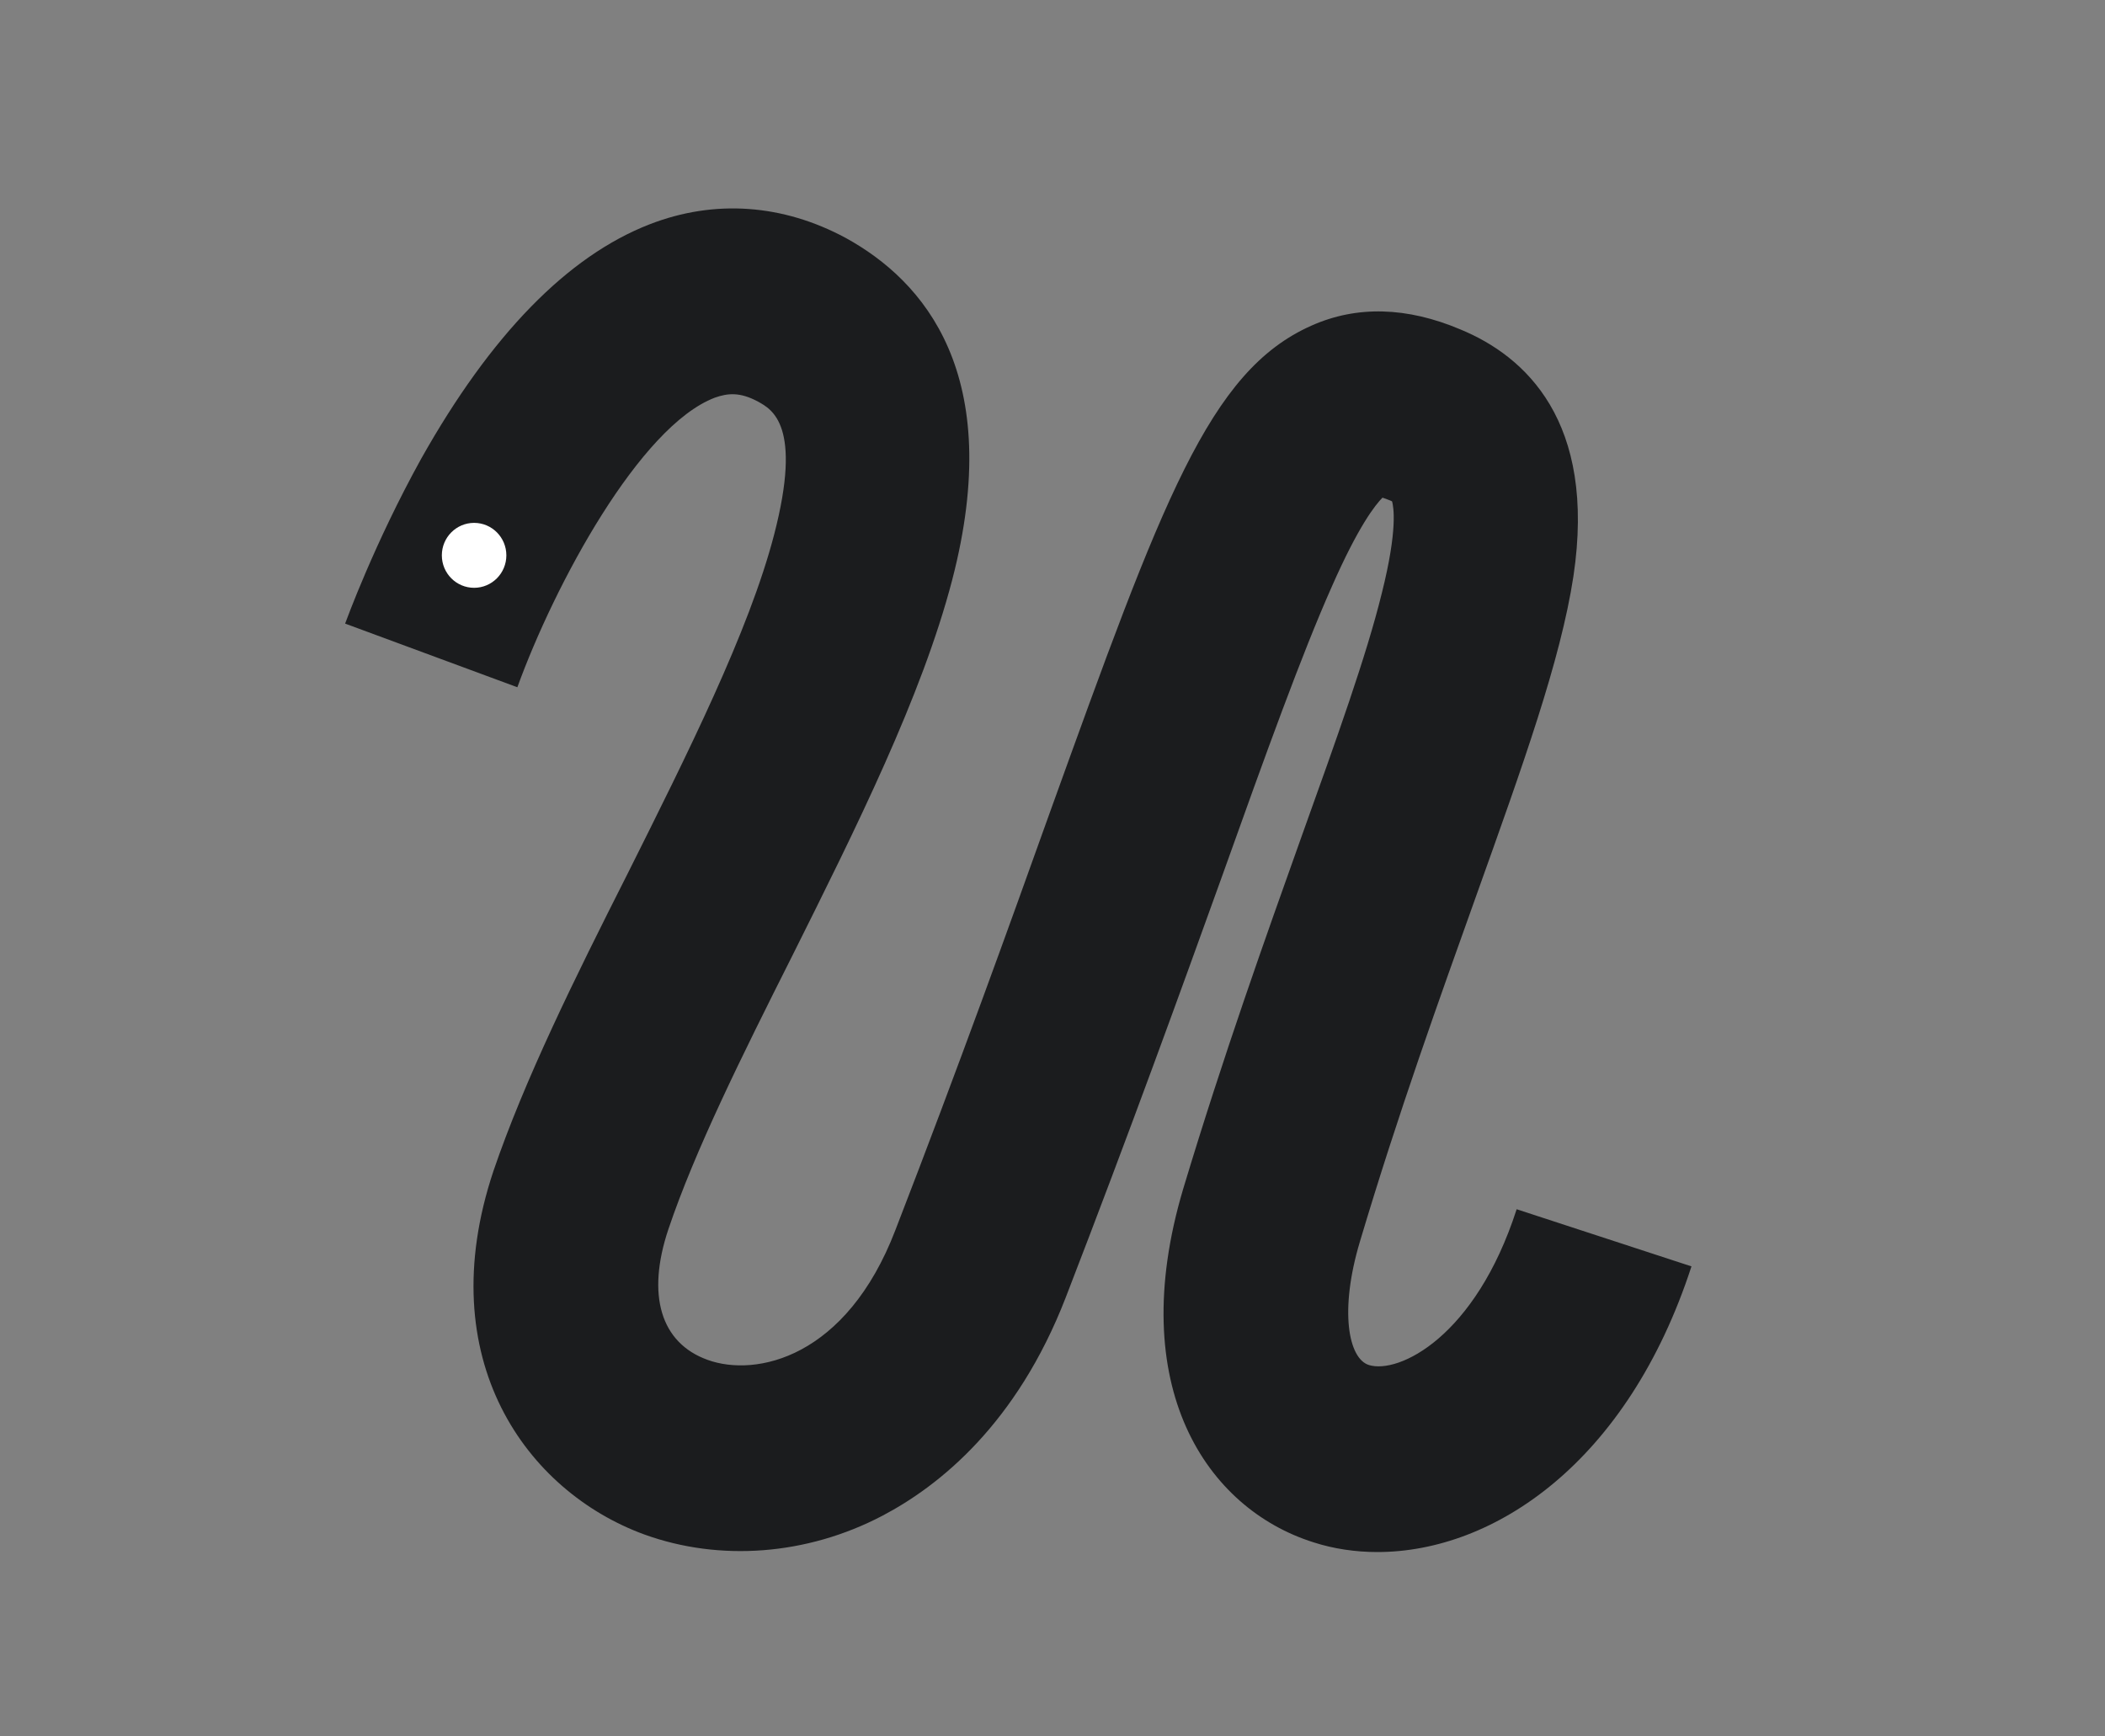 <svg width="40" height="33" viewBox="0 0 40 33" fill="none" xmlns="http://www.w3.org/2000/svg">
<rect x="0" y="0" width="40" height="33" fill="#808080" stroke="none"/>
<path d="M26.172 29.496C25.756 29.496 25.339 29.434 24.959 29.311C22.924 28.669 21.367 26.35 22.482 22.599C23.255 20.032 24.051 17.811 24.75 15.849C25.4 14.036 25.964 12.468 26.258 11.272C26.565 10.05 26.479 9.631 26.454 9.532C26.442 9.519 26.43 9.519 26.405 9.507C26.344 9.482 26.307 9.47 26.27 9.458C26.136 9.594 25.817 9.988 25.302 11.161C24.738 12.431 24.064 14.295 23.218 16.664C22.445 18.811 21.477 21.488 20.251 24.659C19.319 27.065 17.848 28.238 16.77 28.805C15.335 29.558 13.68 29.681 12.246 29.163C10.015 28.349 8.176 25.844 9.377 22.253C9.966 20.526 10.91 18.613 11.927 16.602C13.055 14.344 14.232 12 14.71 10.161C15.249 8.088 14.673 7.78 14.403 7.632C14.06 7.447 13.827 7.471 13.582 7.558C12.16 8.101 10.542 11.099 9.831 13.061L6.558 11.851C6.582 11.79 7.109 10.334 8.004 8.717C9.328 6.361 10.787 4.868 12.344 4.263C13.582 3.782 14.882 3.881 16.071 4.522C17.554 5.337 19.111 7.113 18.093 11.025C17.517 13.233 16.267 15.738 15.053 18.169C14.097 20.069 13.202 21.871 12.7 23.364C12.283 24.61 12.552 25.523 13.447 25.844C14.367 26.177 16.083 25.807 17.015 23.376C18.228 20.242 19.185 17.577 19.945 15.454C22.09 9.507 22.973 7.052 24.922 6.188C25.78 5.805 26.736 5.83 27.754 6.262C28.98 6.768 30.34 8.002 29.899 10.951C29.654 12.555 28.943 14.529 28.048 17.034C27.361 18.959 26.577 21.13 25.841 23.598C25.449 24.906 25.621 25.819 26.013 25.942C26.577 26.115 28.036 25.412 28.82 22.981L32.142 24.067C30.929 27.793 28.391 29.496 26.172 29.496Z" fill="#1B1C1E"/>
<ellipse cx="9.009" cy="10.554" rx="0.613" ry="0.617" fill="white"/>
</svg>
